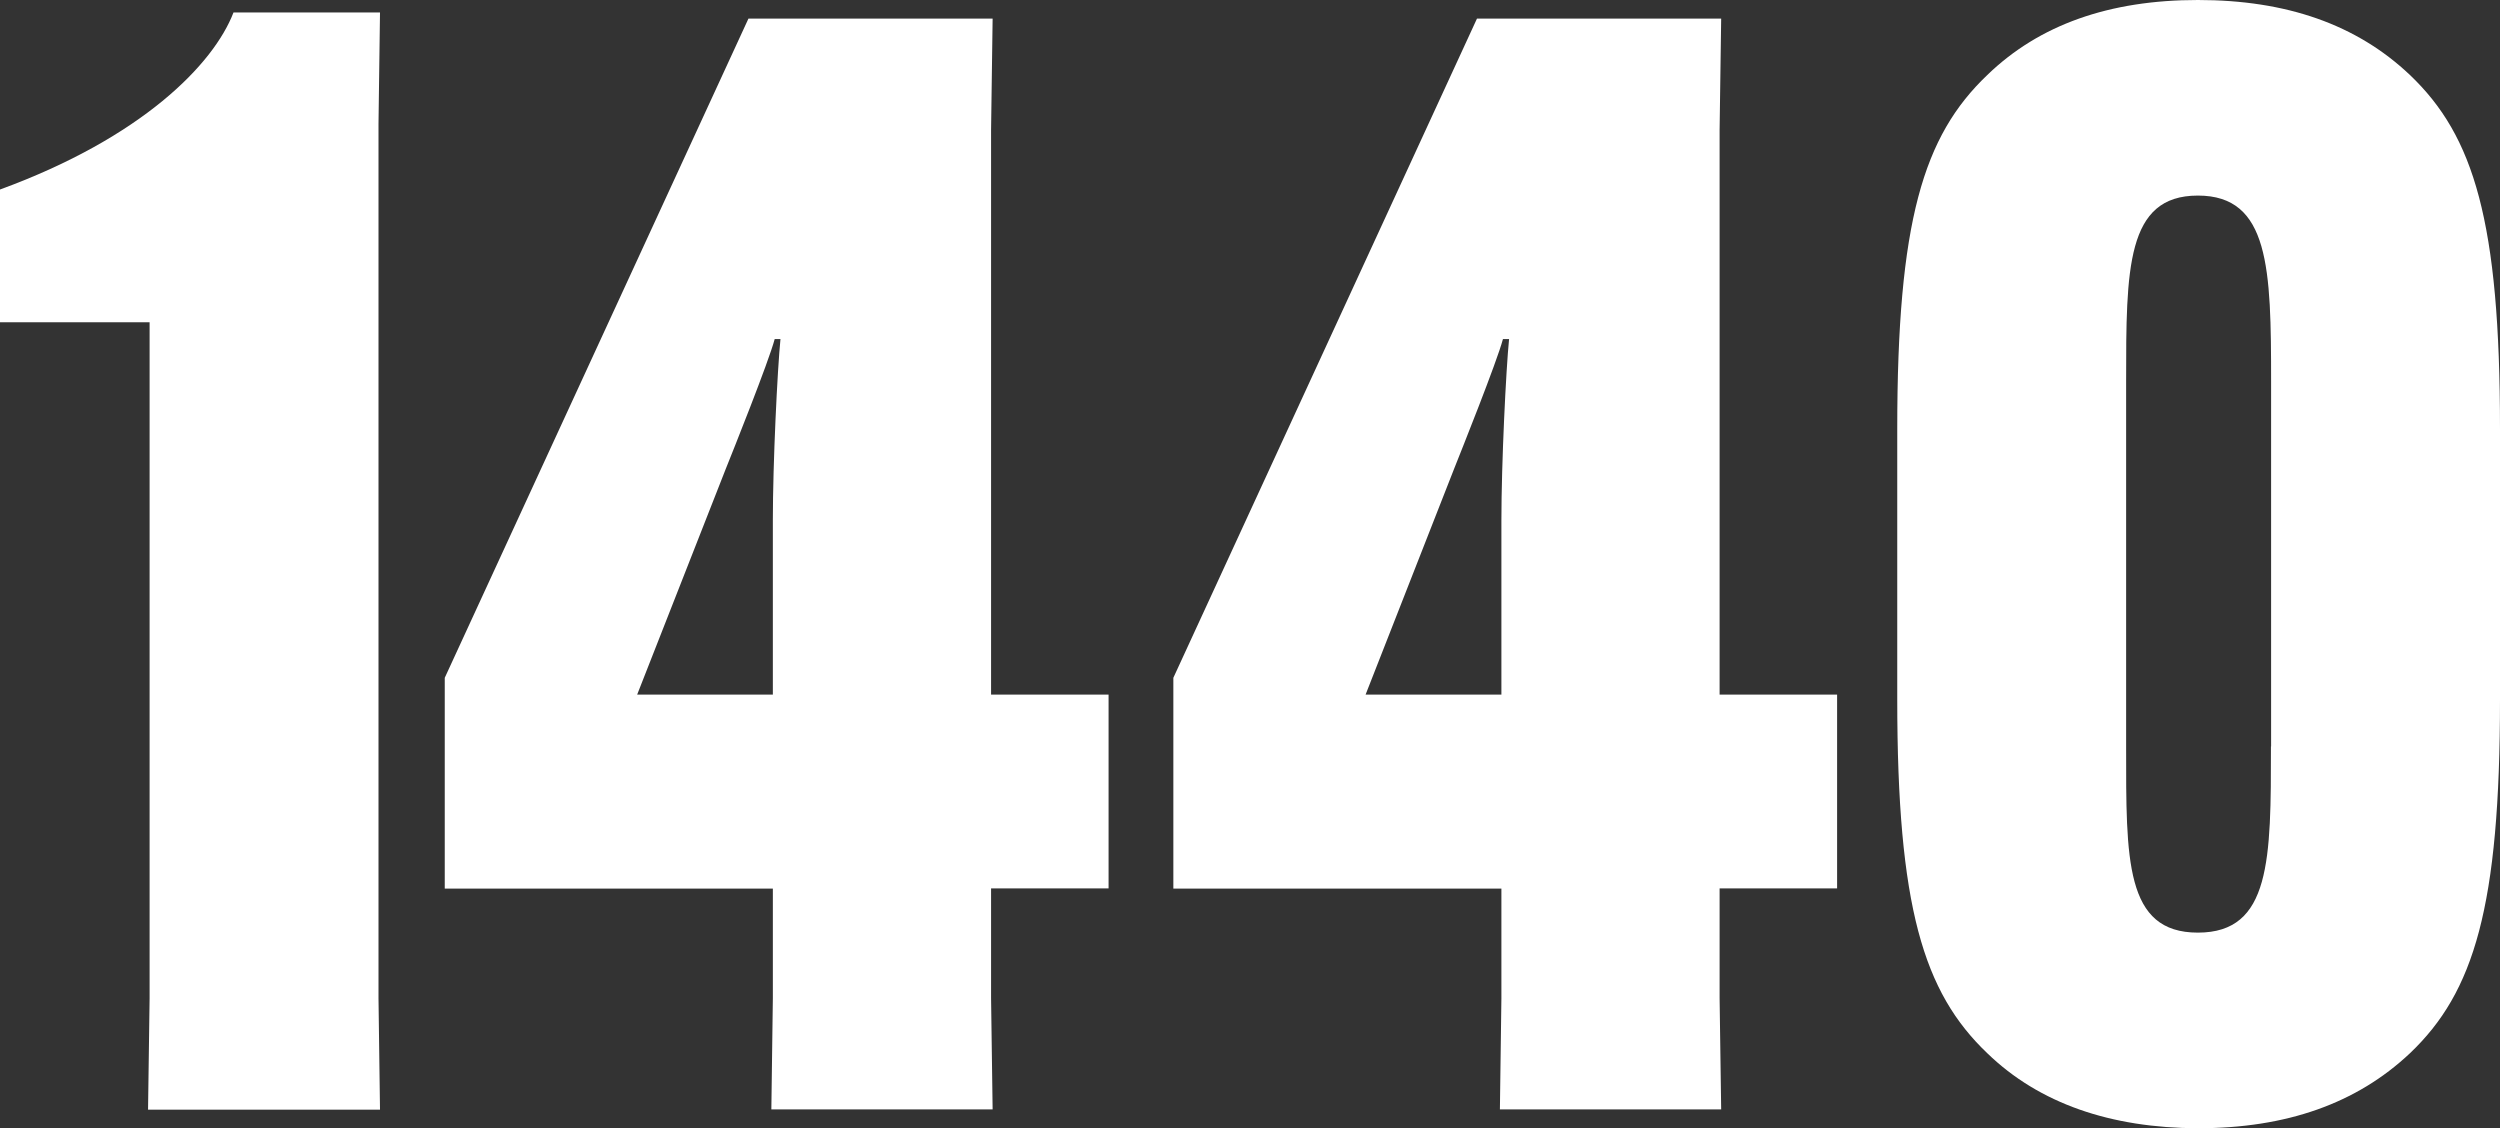 <?xml version="1.0" encoding="UTF-8"?>
<svg id="Layer_1" data-name="Layer 1" xmlns="http://www.w3.org/2000/svg" viewBox="0 0 1000 451.3">
  <rect x="0" y="0" width="1000" height="451.3" fill="#333333" stroke="none"/>
  <defs>
    <style>
      .cls-1 {
        fill: #fff;
        stroke-width: 0px;
      }
    </style>
  </defs>
  <path class="cls-1" d="m151.99,4.99h-58.59C85.42,25.74,56.77,55.04,0,75.81v53.1h59.84v270.4l-.62,44.55h92.78l-.6-44.55V49.56l.6-44.58Z"/>
  <path class="cls-1" d="m396.43,51.99l.62-44.55h-97.67l-121.48,263.68v84.33h131.24v43.86l-.6,44.46h88.51l-.62-44.55v-43.86h47v-77.52h-47V51.99Zm-87.29,156.26v69.58h-54.27l35.46-90.33c2.45-6.09,17.1-42.64,19.55-51.87h2.31c-1.22,12.19-3.05,49.54-3.05,72.63Z"/>
  <path class="cls-1" d="m687.84,51.99l.63-44.55h-97.68l-121.45,263.68v84.33h131.22v43.86l-.6,44.46h88.51l-.63-44.55v-43.86h47v-77.52h-47V51.99Zm-87.28,156.26v69.58h-54.32l35.41-90.33c2.42-6.09,17.08-42.64,19.53-51.87h2.45c-1.22,12.19-3.07,49.54-3.07,72.63Z"/>
  <path class="cls-1" d="m963.99,30.01c-21.35-20.25-49.45-30.01-84.84-30.01s-63.46,9.88-84.24,30.01c-25.63,24.42-36.01,58.52-36.01,141.63v108.04c0,82.99,10.39,117.18,36.01,141.61,20.78,20.13,49.38,29.89,84.24,30.01,35.39,0,63.48-9.88,84.84-30.01,25.65-24.42,36.01-58.5,36.01-141.61v-108.04c0-83.01-10.37-117.2-36.01-141.63Zm-55.54,268.57h-.07c0,45.18,0,74.47-29.23,74.47s-28.7-29.3-28.7-74.47v-145.88c0-45.18,0-74.47,28.7-74.47s29.29,29.3,29.29,74.47v145.88Z"/>
</svg>